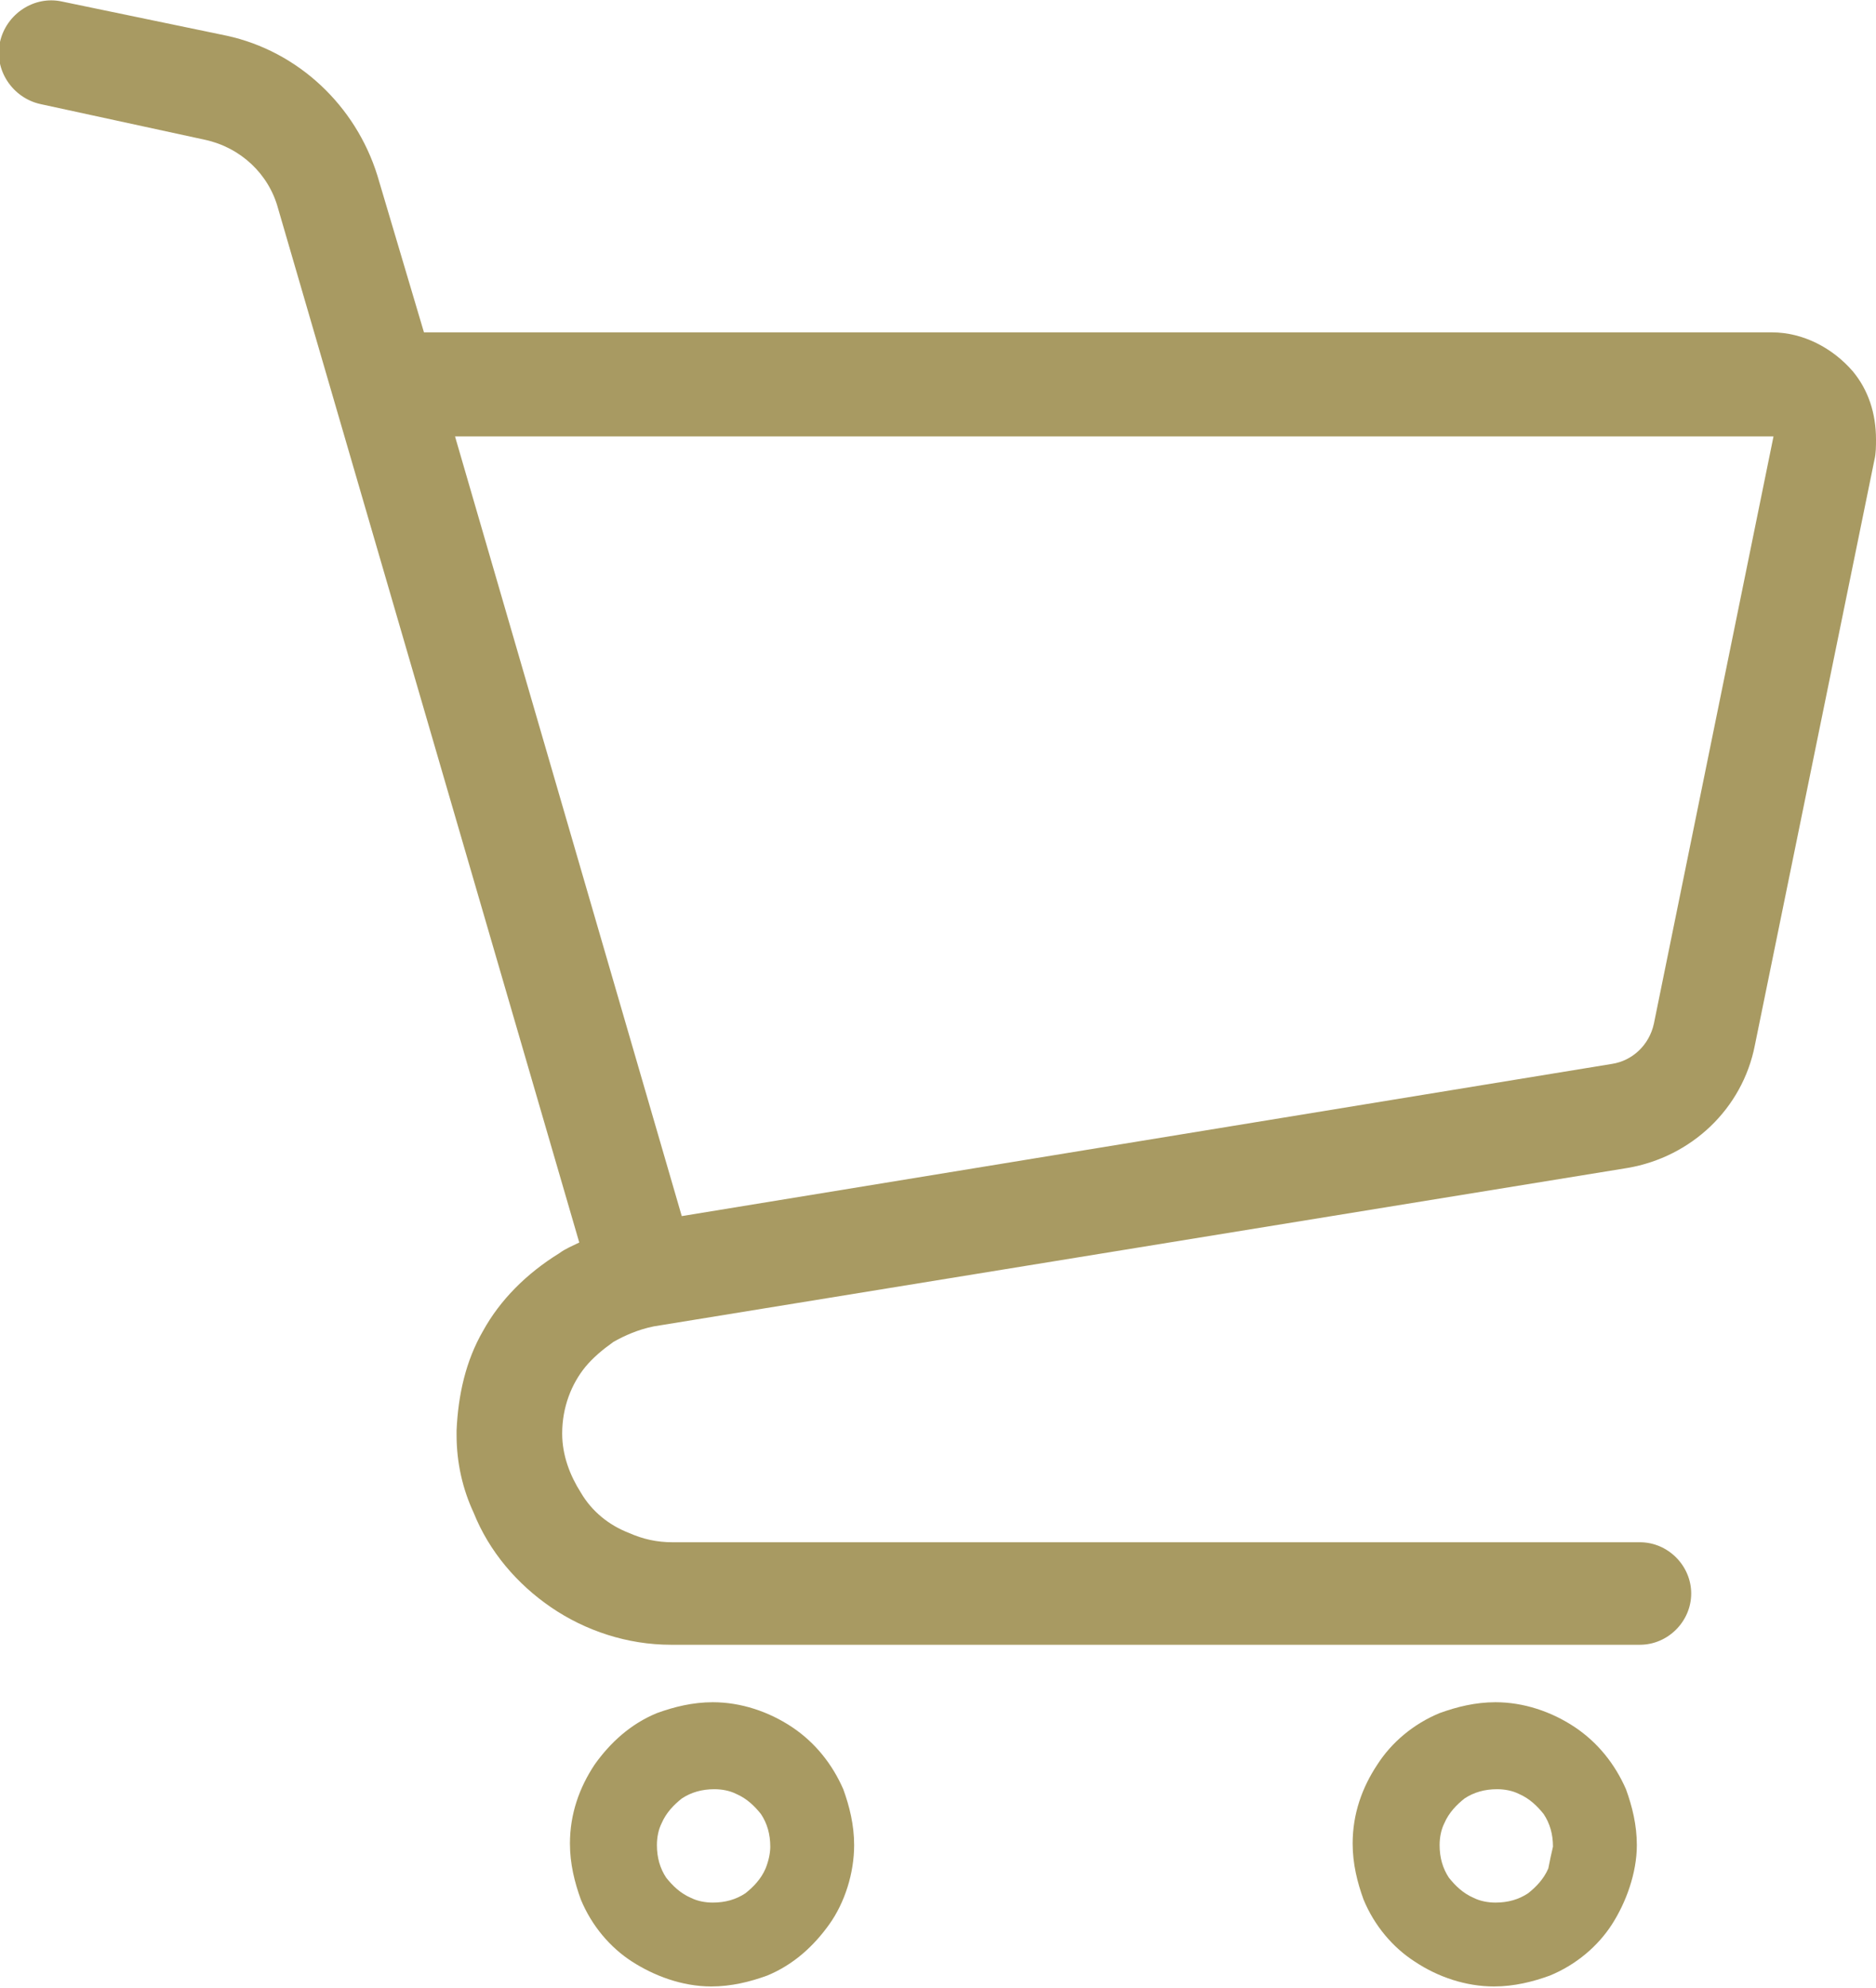 <?xml version="1.0" encoding="utf-8"?>
<!-- Generator: Adobe Illustrator 23.0.2, SVG Export Plug-In . SVG Version: 6.00 Build 0)  -->
<svg version="1.1" id="レイヤー_1" xmlns="http://www.w3.org/2000/svg" xmlns:xlink="http://www.w3.org/1999/xlink" x="0px"
	 y="0px" viewBox="0 0 120.8 128" style="enable-background:new 0 0 120.8 128;" xml:space="preserve">
<style type="text/css">
	.st0{fill:#A89A62;}
</style>
<g>
	<path class="st0" d="M119.3,23.9c-1.3-1.5-3.2-2.5-5.2-2.5H27.3l-3-10.1v0c-1.4-4.5-5.1-8-9.7-9L4,0.1c-1.8-0.4-3.6,0.8-4,2.6
		c-0.4,1.8,0.8,3.6,2.6,4l10.6,2.3c2.3,0.5,4.1,2.2,4.7,4.4l19.4,66.6c-0.4,0.2-0.9,0.4-1.3,0.7c-2.1,1.3-3.8,3-4.9,5
		c-1.1,1.9-1.6,4.1-1.7,6.4h0v0.3h0c0,1.8,0.4,3.5,1.1,5c1,2.5,2.8,4.6,5,6.1c2.2,1.5,4.9,2.4,7.7,2.4h62.4c1.8,0,3.3-1.5,3.3-3.3
		c0-1.8-1.5-3.3-3.3-3.3H43.3c-1,0-1.9-0.2-2.8-0.6c-1.3-0.5-2.4-1.4-3.1-2.6c-0.7-1.1-1.2-2.4-1.2-3.8c0-1.7,0.6-3.2,1.5-4.3
		c0.5-0.6,1.1-1.1,1.8-1.6c0.7-0.4,1.6-0.8,2.6-1l62.7-10.2c4.1-0.7,7.4-3.8,8.2-7.9l7.7-37.7l0,0c0.1-0.4,0.1-0.9,0.1-1.3
		C120.8,26.6,120.3,25.1,119.3,23.9z M106.5,65.9c-0.3,1.4-1.4,2.4-2.7,2.6l-59.9,9.8L29.3,28.1h84.9l0,0L106.5,65.9z"/>
	<path class="st0" d="M51,111.2c-1.5-1-3.3-1.6-5.1-1.6c-1.3,0-2.5,0.3-3.6,0.7c-1.7,0.7-3,1.9-4,3.3c-1,1.5-1.6,3.2-1.6,5.1
		c0,1.3,0.3,2.5,0.7,3.6c0.7,1.7,1.9,3.1,3.3,4s3.2,1.6,5.1,1.6c1.3,0,2.5-0.3,3.6-0.7c1.7-0.7,3-1.9,4-3.3s1.6-3.3,1.6-5.1
		c0-1.3-0.3-2.5-0.7-3.6C53.6,113.6,52.5,112.2,51,111.2z M49.3,120.3c-0.3,0.7-0.8,1.2-1.3,1.6c-0.6,0.4-1.3,0.6-2.1,0.6
		c-0.5,0-1-0.1-1.4-0.3c-0.7-0.3-1.2-0.8-1.6-1.3c-0.4-0.6-0.6-1.3-0.6-2.1c0-0.5,0.1-1,0.3-1.4c0.3-0.7,0.8-1.2,1.3-1.6
		c0.6-0.4,1.3-0.6,2.1-0.6c0.5,0,1,0.1,1.4,0.3c0.7,0.3,1.2,0.8,1.6,1.3c0.4,0.6,0.6,1.3,0.6,2.1C49.6,119.3,49.5,119.8,49.3,120.3z
		"/>
	<path class="st0" d="M101.4,111.2c-1.5-1-3.3-1.6-5.1-1.6c-1.3,0-2.5,0.3-3.6,0.7c-1.7,0.7-3.1,1.9-4,3.3c-1,1.5-1.6,3.2-1.6,5.1
		c0,1.3,0.3,2.5,0.7,3.6c0.7,1.7,1.9,3.1,3.3,4c1.5,1,3.3,1.6,5.1,1.6c1.3,0,2.5-0.3,3.6-0.7c1.7-0.7,3.1-1.9,4-3.3s1.6-3.3,1.6-5.1
		c0-1.3-0.3-2.5-0.7-3.6C104,113.6,102.9,112.2,101.4,111.2z M99.7,120.3c-0.3,0.7-0.8,1.2-1.3,1.6c-0.6,0.4-1.3,0.6-2.1,0.6
		c-0.5,0-1-0.1-1.4-0.3c-0.7-0.3-1.2-0.8-1.6-1.3c-0.4-0.6-0.6-1.3-0.6-2.1c0-0.5,0.1-1,0.3-1.4c0.3-0.7,0.8-1.2,1.3-1.6
		c0.6-0.4,1.3-0.6,2.1-0.6c0.5,0,1,0.1,1.4,0.3c0.7,0.3,1.2,0.8,1.6,1.3c0.4,0.6,0.6,1.3,0.6,2.1C99.9,119.3,99.8,119.8,99.7,120.3z
		"/>
</g>
</svg>
